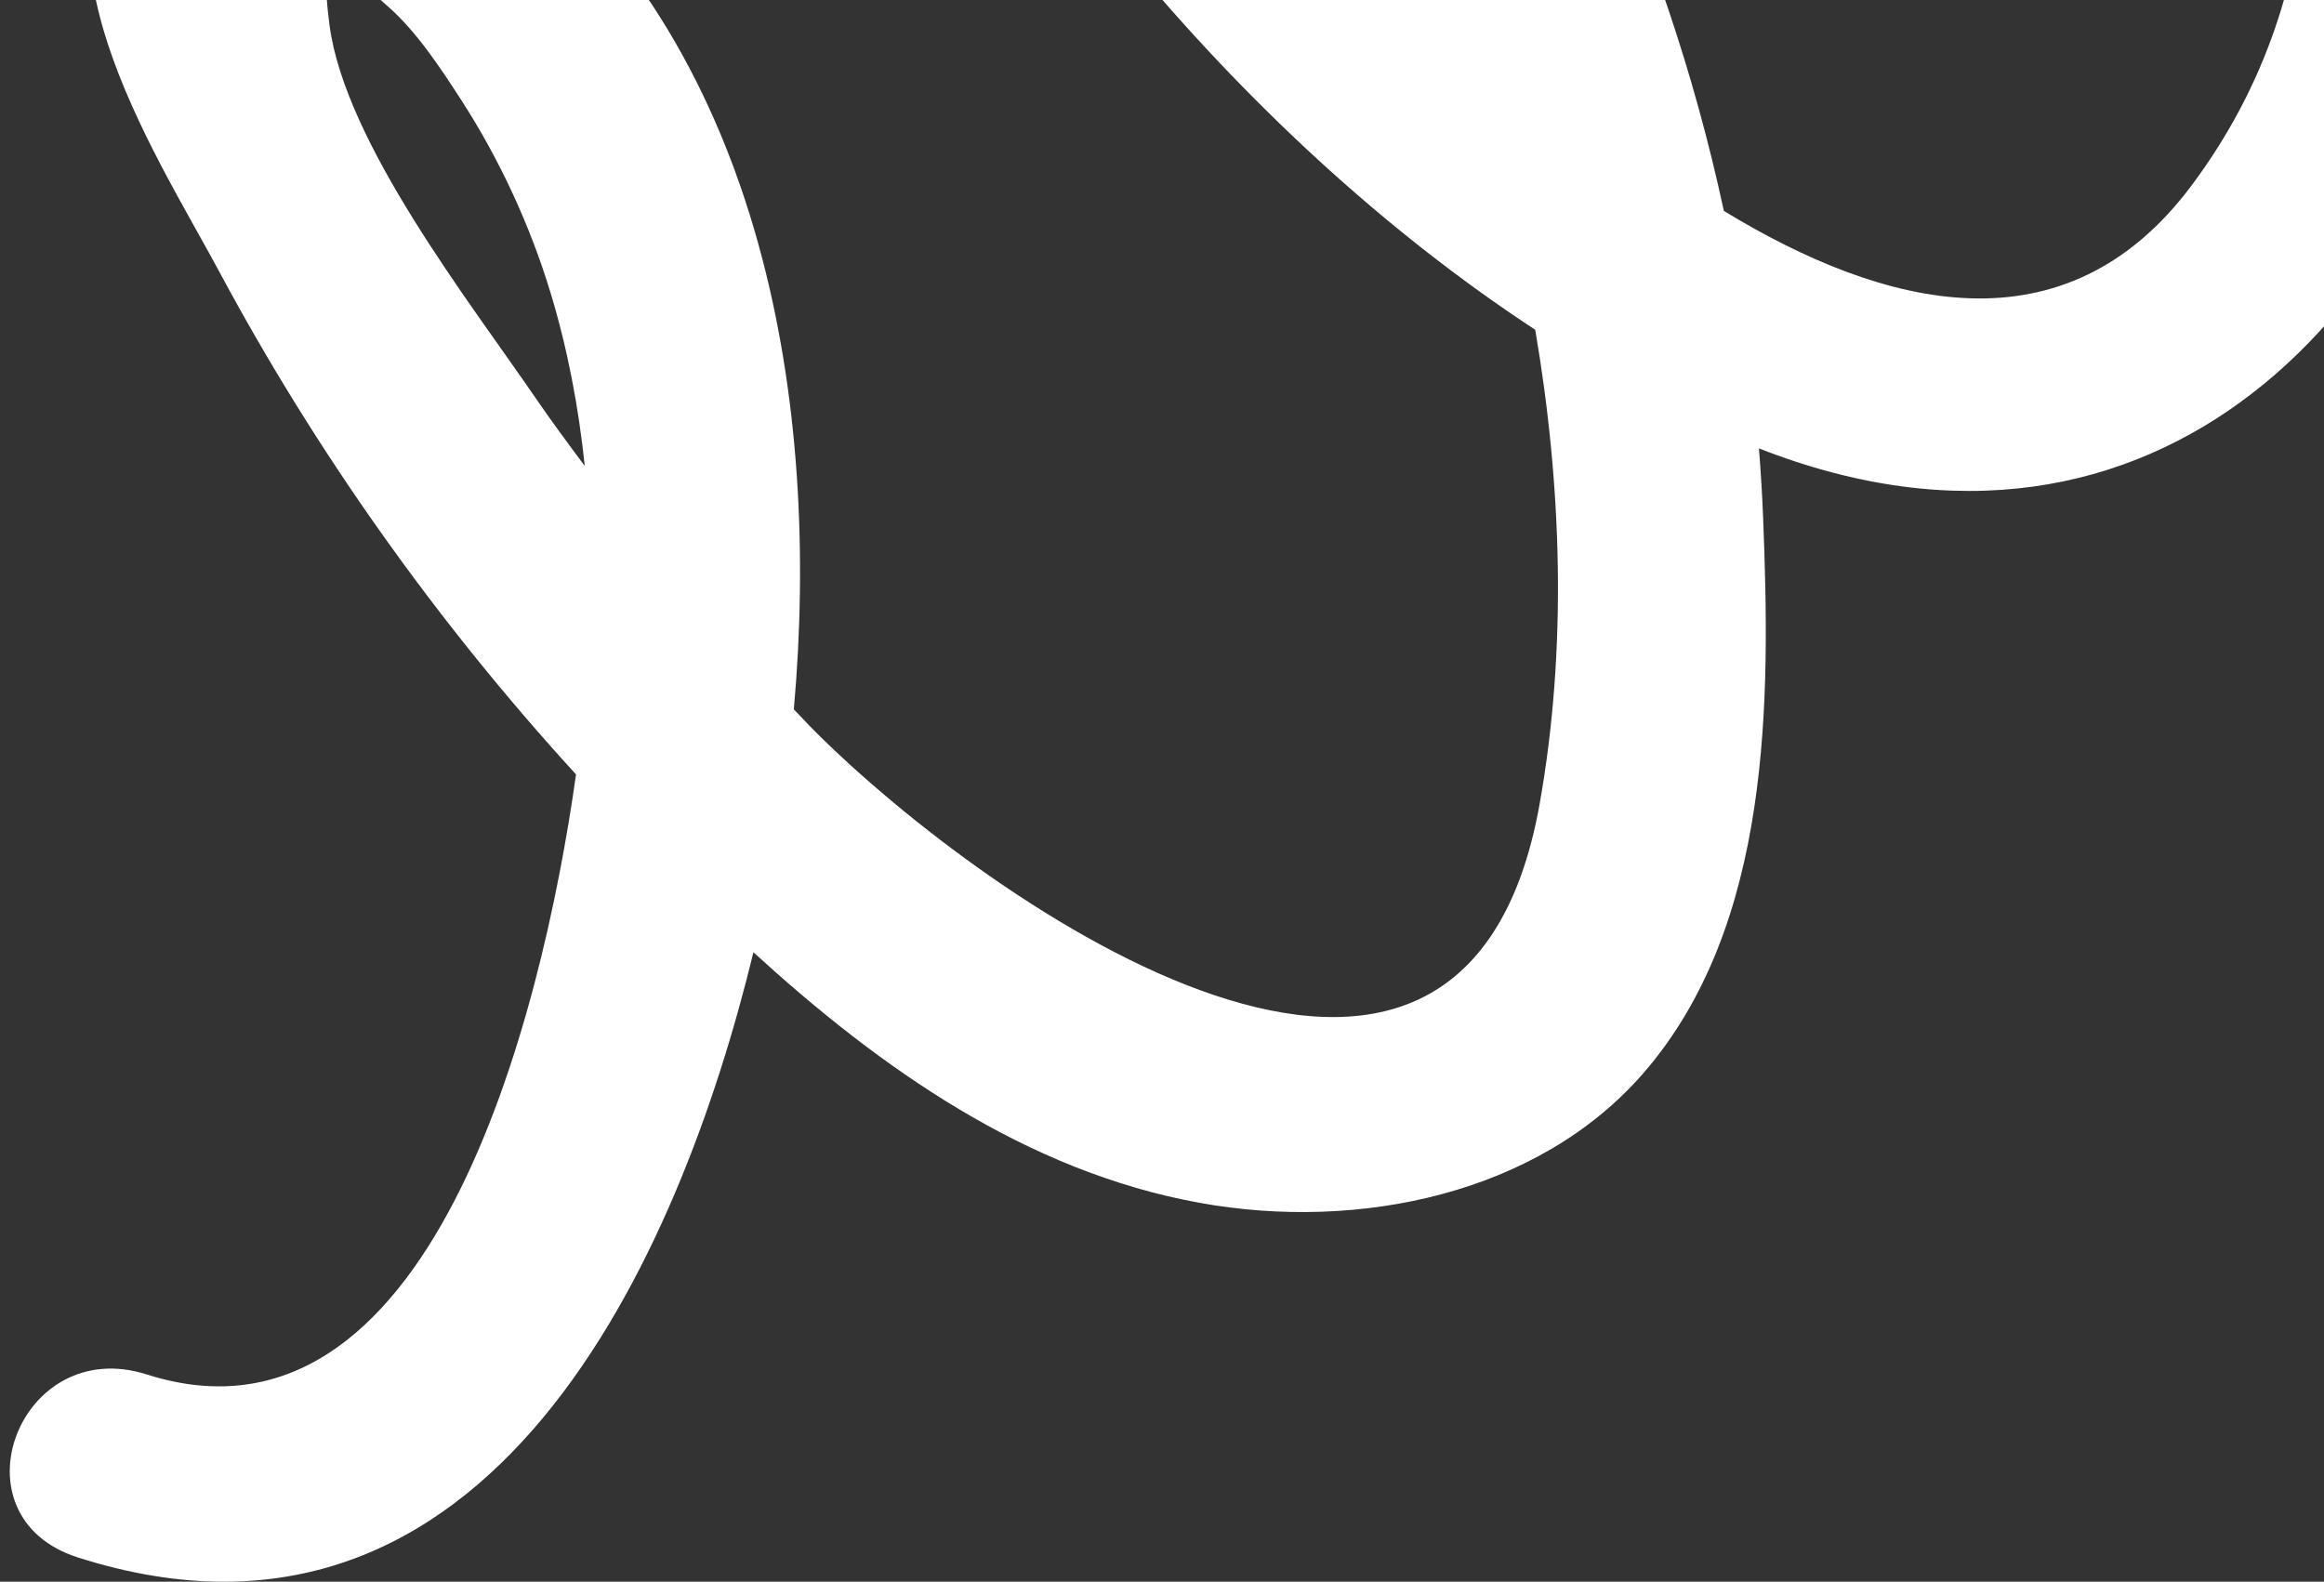 <svg width="119" height="81" viewBox="0 0 119 81" fill="none" xmlns="http://www.w3.org/2000/svg">
<rect x="0" y="0" width="119" height="81" fill="#333333" stroke="none"/>
<path d="M249.657 -120.69C247.727 -117.253 245.169 -117.391 241.982 -121.103C240.437 -122.754 239.092 -124.536 237.946 -126.449C234.427 -131.793 224.878 -127.941 228.215 -122.237C230.928 -117.601 233.192 -112.87 234.647 -107.755C235.613 -104.361 238.512 -95.771 236.717 -92.448C234.142 -87.682 226.404 -95.357 223.66 -97.216C218.083 -100.993 212.506 -104.771 206.928 -108.549C203.21 -111.067 197.726 -107.666 198.631 -103.559C199.879 -97.896 200.901 -92.205 201.551 -86.456C201.851 -83.793 202.062 -81.126 202.207 -78.453C202.389 -75.104 203.904 -71.195 200.379 -70.006C198.71 -69.444 196.536 -70.154 194.307 -71.41C194.257 -71.532 194.208 -71.662 194.157 -71.783C189.757 -82.256 181.566 -90.883 171.242 -96.716C166.839 -99.204 161.005 -95.076 163.367 -90.5C167.868 -81.784 173.995 -74.133 182.027 -67.903C182.99 -67.155 184.063 -66.338 185.209 -65.507C186.217 -62.575 186.868 -59.508 187.082 -56.33C187.402 -51.562 187.726 -44.43 178.866 -45.956C177.742 -46.149 176.601 -46.596 175.477 -47.163C172.032 -58.474 163.939 -68.152 152.492 -73.488C147.745 -75.701 142.696 -72.122 144.618 -67.272C148.739 -56.868 156.021 -47.528 165.93 -41.223C166.274 -39.313 166.462 -37.379 166.417 -35.444C166.371 -33.474 166.227 -31.357 165.538 -29.485C164.17 -25.775 163.961 -25.412 160.087 -27.129C159.654 -27.321 159.223 -27.542 158.794 -27.769C158.302 -32.42 157.221 -36.953 156.046 -40.789C151.19 -56.644 140.857 -70.166 126.798 -80.204C122.942 -82.957 117.92 -79.176 118.501 -75.213C120.637 -60.654 126.613 -46.947 136.213 -35.199C138.998 -31.791 143.51 -26.434 148.733 -22.148C148.652 -17.164 147.214 -12.788 143.303 -10.472C138.442 -7.595 132.894 -9.337 127.964 -12.504C126.468 -32.503 114.563 -50.899 96.377 -61.93C92.661 -64.184 87.04 -61.208 88.08 -56.939C92.286 -39.685 100.91 -21.901 114.998 -9.536C115.964 -8.689 117.007 -7.857 118.099 -7.05C117.811 -1.237 116.014 4.41 112.234 9.479C105.738 18.191 96.456 15.786 88.27 10.801C85.248 -3.244 78.99 -16.639 69.894 -28.322C65.517 -33.943 59.415 -41.273 50.942 -40.752C41.654 -40.18 40.547 -31.645 43.402 -25.077C50.031 -9.824 63.074 6.702 78.611 16.887C79.985 24.938 80.243 33.221 78.843 41.135C74.913 63.354 50.632 46.321 41.766 37.489C41.385 37.109 41.024 36.71 40.648 36.326C42.043 20.693 39.12 2.922 26.419 -7.553C21.568 -11.554 12.883 -14.373 7.461 -9.604C0.469 -3.452 7.966 7.827 11.22 13.897C16.148 23.091 22.316 31.807 29.495 39.659C27.711 52.372 21.966 74.997 7.514 70.386C0.983 68.302 -2.569 77.666 3.987 79.758C25.157 86.513 34.824 64.237 38.579 48.767C45.056 54.683 52.542 59.993 61.442 61.601C69.573 63.07 78.754 61.151 84.13 54.979C90.758 47.373 90.647 35.743 90.28 26.517C90.234 25.33 90.16 24.145 90.067 22.962C110.427 30.965 124.612 15.614 127.55 -1.674C134.561 1.205 142.338 1.973 149.123 -2.064C154.674 -5.367 157.437 -10.537 158.514 -16.309C161.705 -15.208 164.932 -14.991 168.017 -16.2C175.461 -19.117 177.454 -28.163 177.217 -36.262C183.976 -34.76 190.901 -35.977 195.016 -42.465C198.021 -47.204 198.54 -53.05 197.79 -58.795C200.227 -58.102 202.678 -57.845 205.022 -58.32C213.612 -60.062 213.256 -68.999 213.041 -75.431C212.844 -81.29 212.276 -87.106 211.439 -92.893C216.795 -89.061 222.218 -85.267 227.911 -82.118C233.115 -79.238 239.329 -78.617 243.769 -83.041C249.734 -88.985 248.901 -99.033 245.981 -108.452C247.029 -108.394 248.114 -108.431 249.251 -108.61C256.468 -109.748 261.774 -115.736 260.232 -122.451C258.798 -128.698 248.221 -126.944 249.657 -120.69ZM27.427 20.385C24.03 15.424 17.674 7.312 16.874 1.298C16.287 -3.122 17.375 -1.846 19.853 0.319C21.333 1.612 22.594 3.537 23.625 5.133C25.585 8.166 27.136 11.54 28.172 14.933C29.064 17.854 29.628 20.845 29.942 23.862C29.086 22.713 28.233 21.562 27.427 20.385ZM61.822 -14.51C59.362 -17.916 57.181 -21.508 55.22 -25.177C53.488 -28.417 52.189 -30.811 56.473 -28.044C61.134 -25.032 65.049 -17.533 67.697 -13.019C69.96 -9.16 71.917 -5.146 73.572 -1.03C69.252 -5.198 65.284 -9.716 61.822 -14.51ZM105.073 -40.759C108.883 -36.165 112.139 -30.987 114.446 -25.563C110.749 -30.347 107.634 -35.435 105.073 -40.759ZM139.434 -48.526C137.003 -52.337 135.033 -56.312 133.435 -60.403C137.346 -55.809 140.598 -50.741 143.064 -45.242C143.629 -43.985 144.272 -42.426 144.92 -40.669C142.811 -43.406 140.951 -46.146 139.434 -48.526Z" fill="white"/>
</svg>
